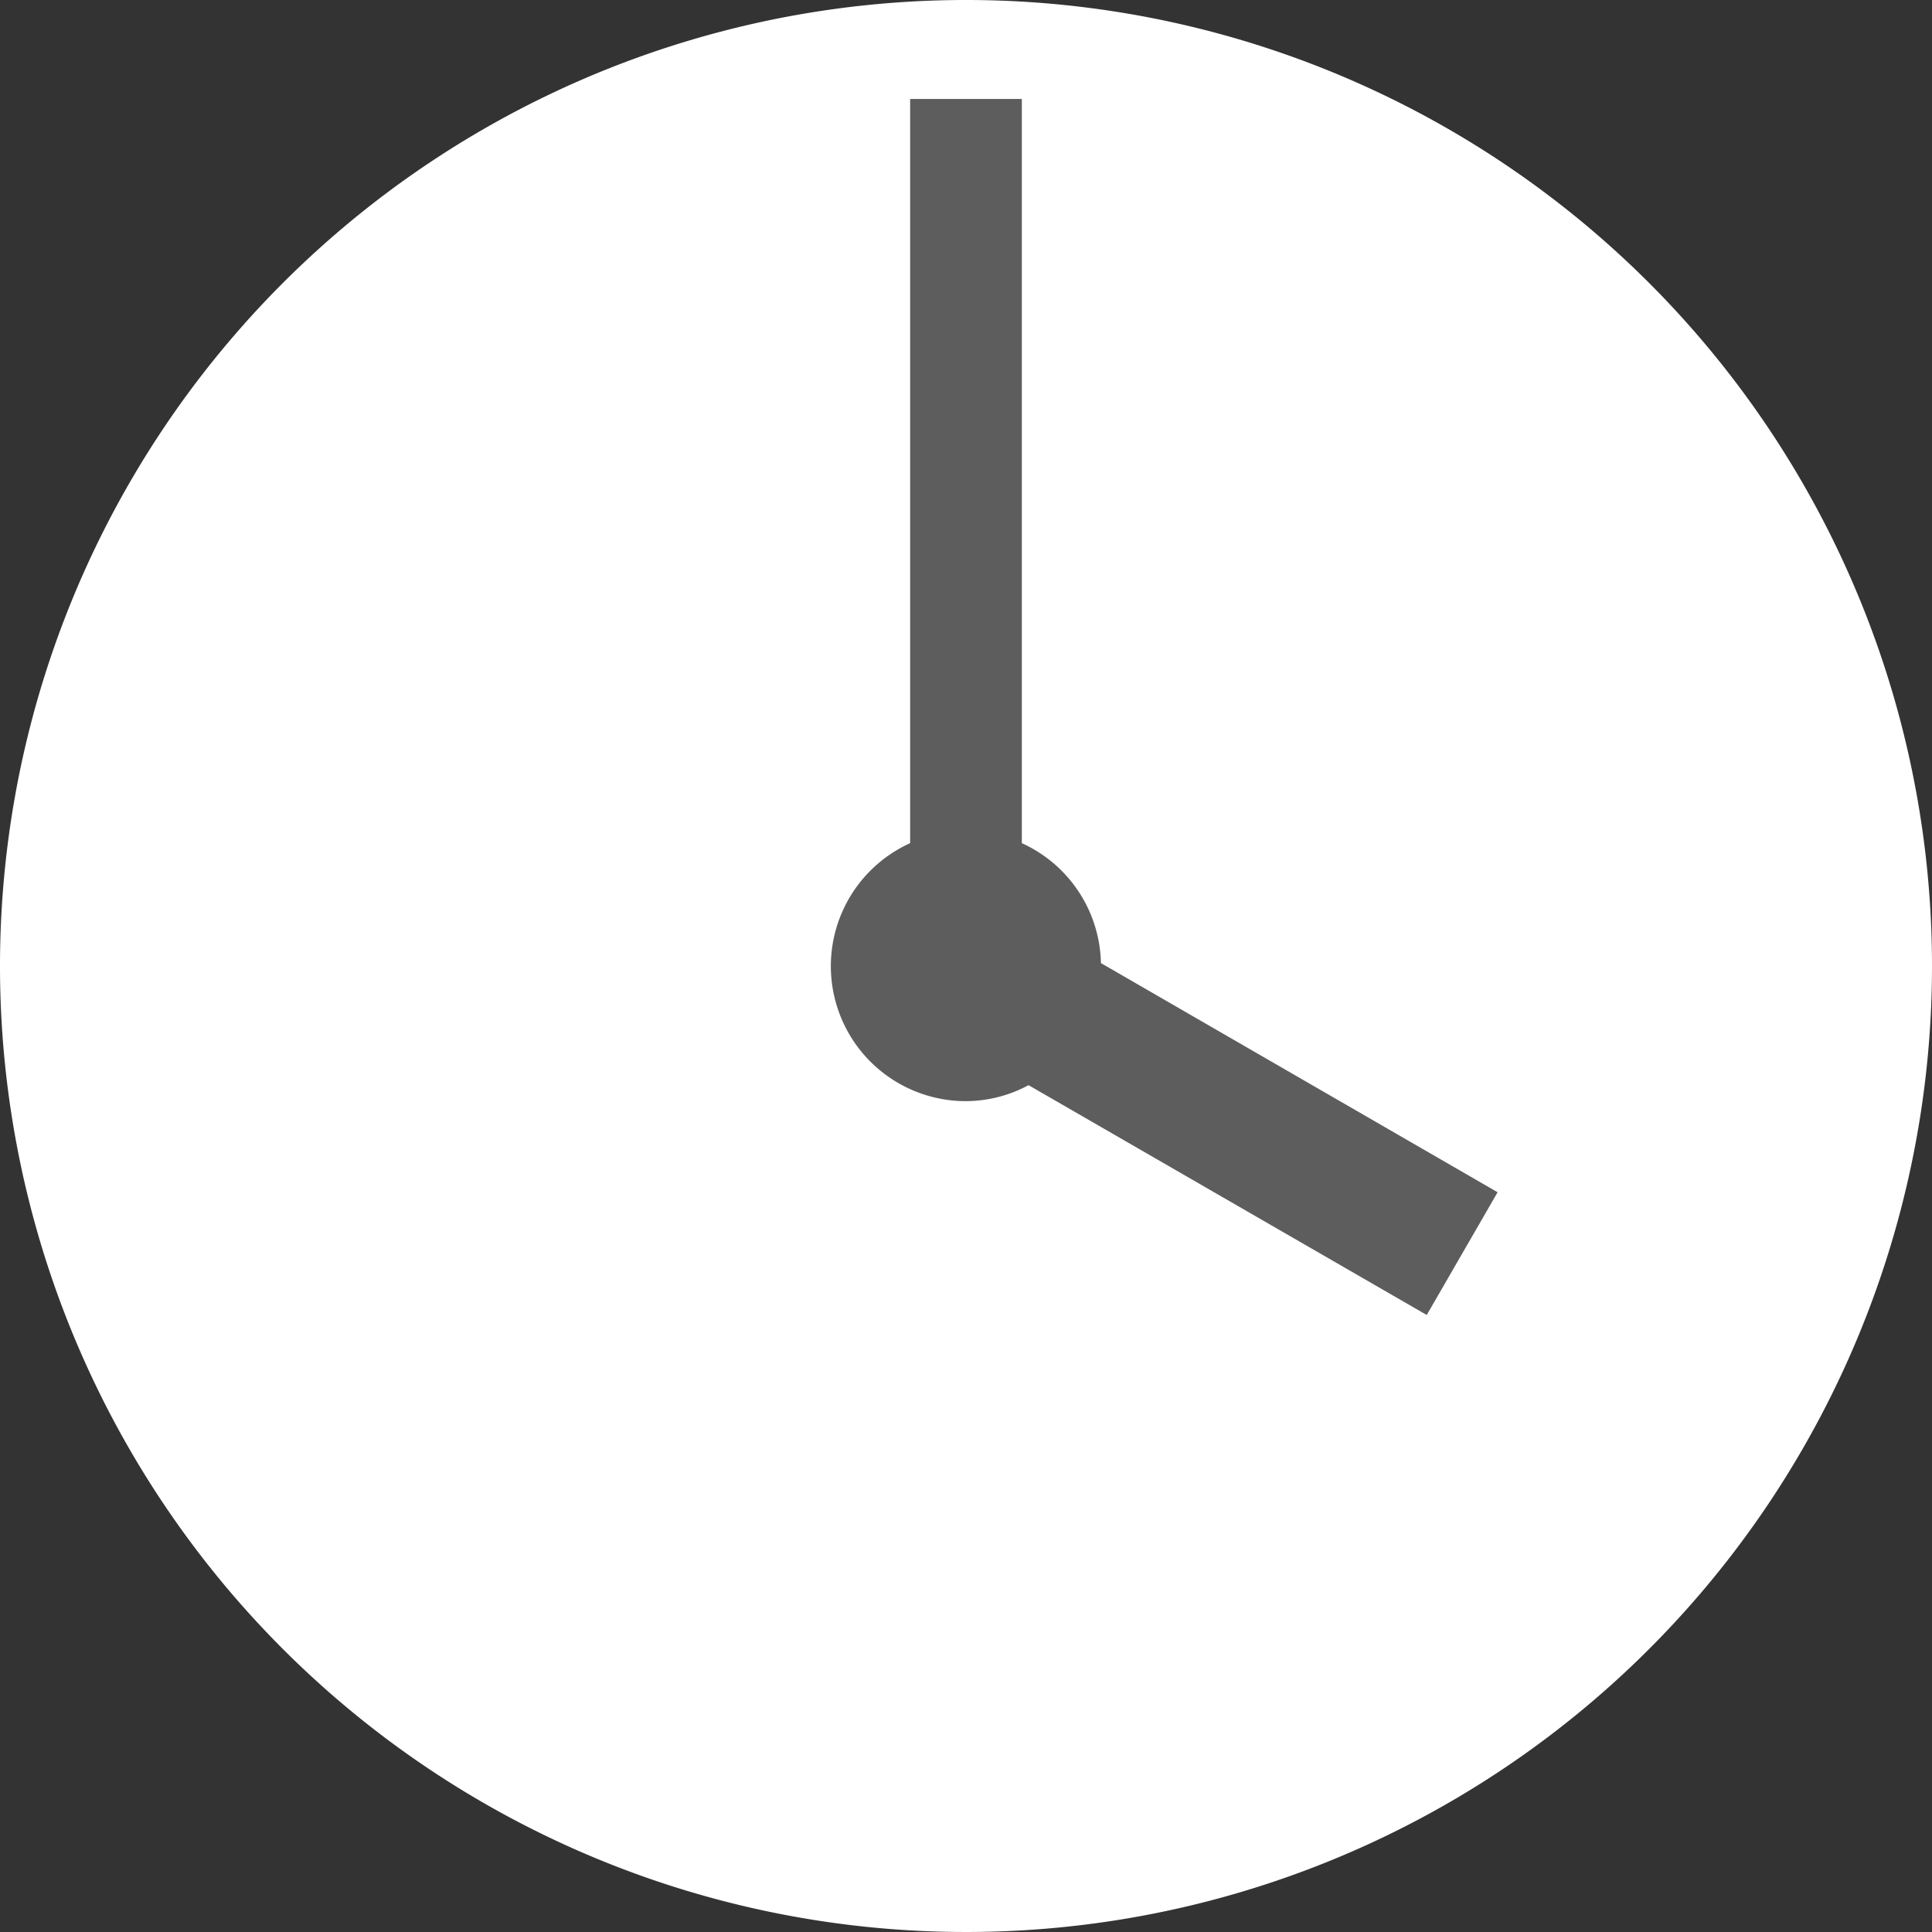 <svg xmlns="http://www.w3.org/2000/svg" width="41.082" height="41.082" viewBox="0 0 41.082 41.082">
  <rect x="0" y="0" width="41.082" height="41.082" fill="#333333" stroke="none"/>
  <g transform="translate(-636.678 -276.813)">
    <path d="M677.76,297.354a20.541,20.541,0,1,1-20.541-20.541A20.54,20.54,0,0,1,677.76,297.354Z" fill="#fff"/>
    <path d="M668.523,302.165l-8.435-4.873a2.864,2.864,0,0,0-1.682-2.55V278.917h-2.375v15.825a2.871,2.871,0,0,0,1.188,5.486,2.834,2.834,0,0,0,1.33-.34l8.467,4.887Z" fill="#5d5d5d"/>
  </g>
</svg>

